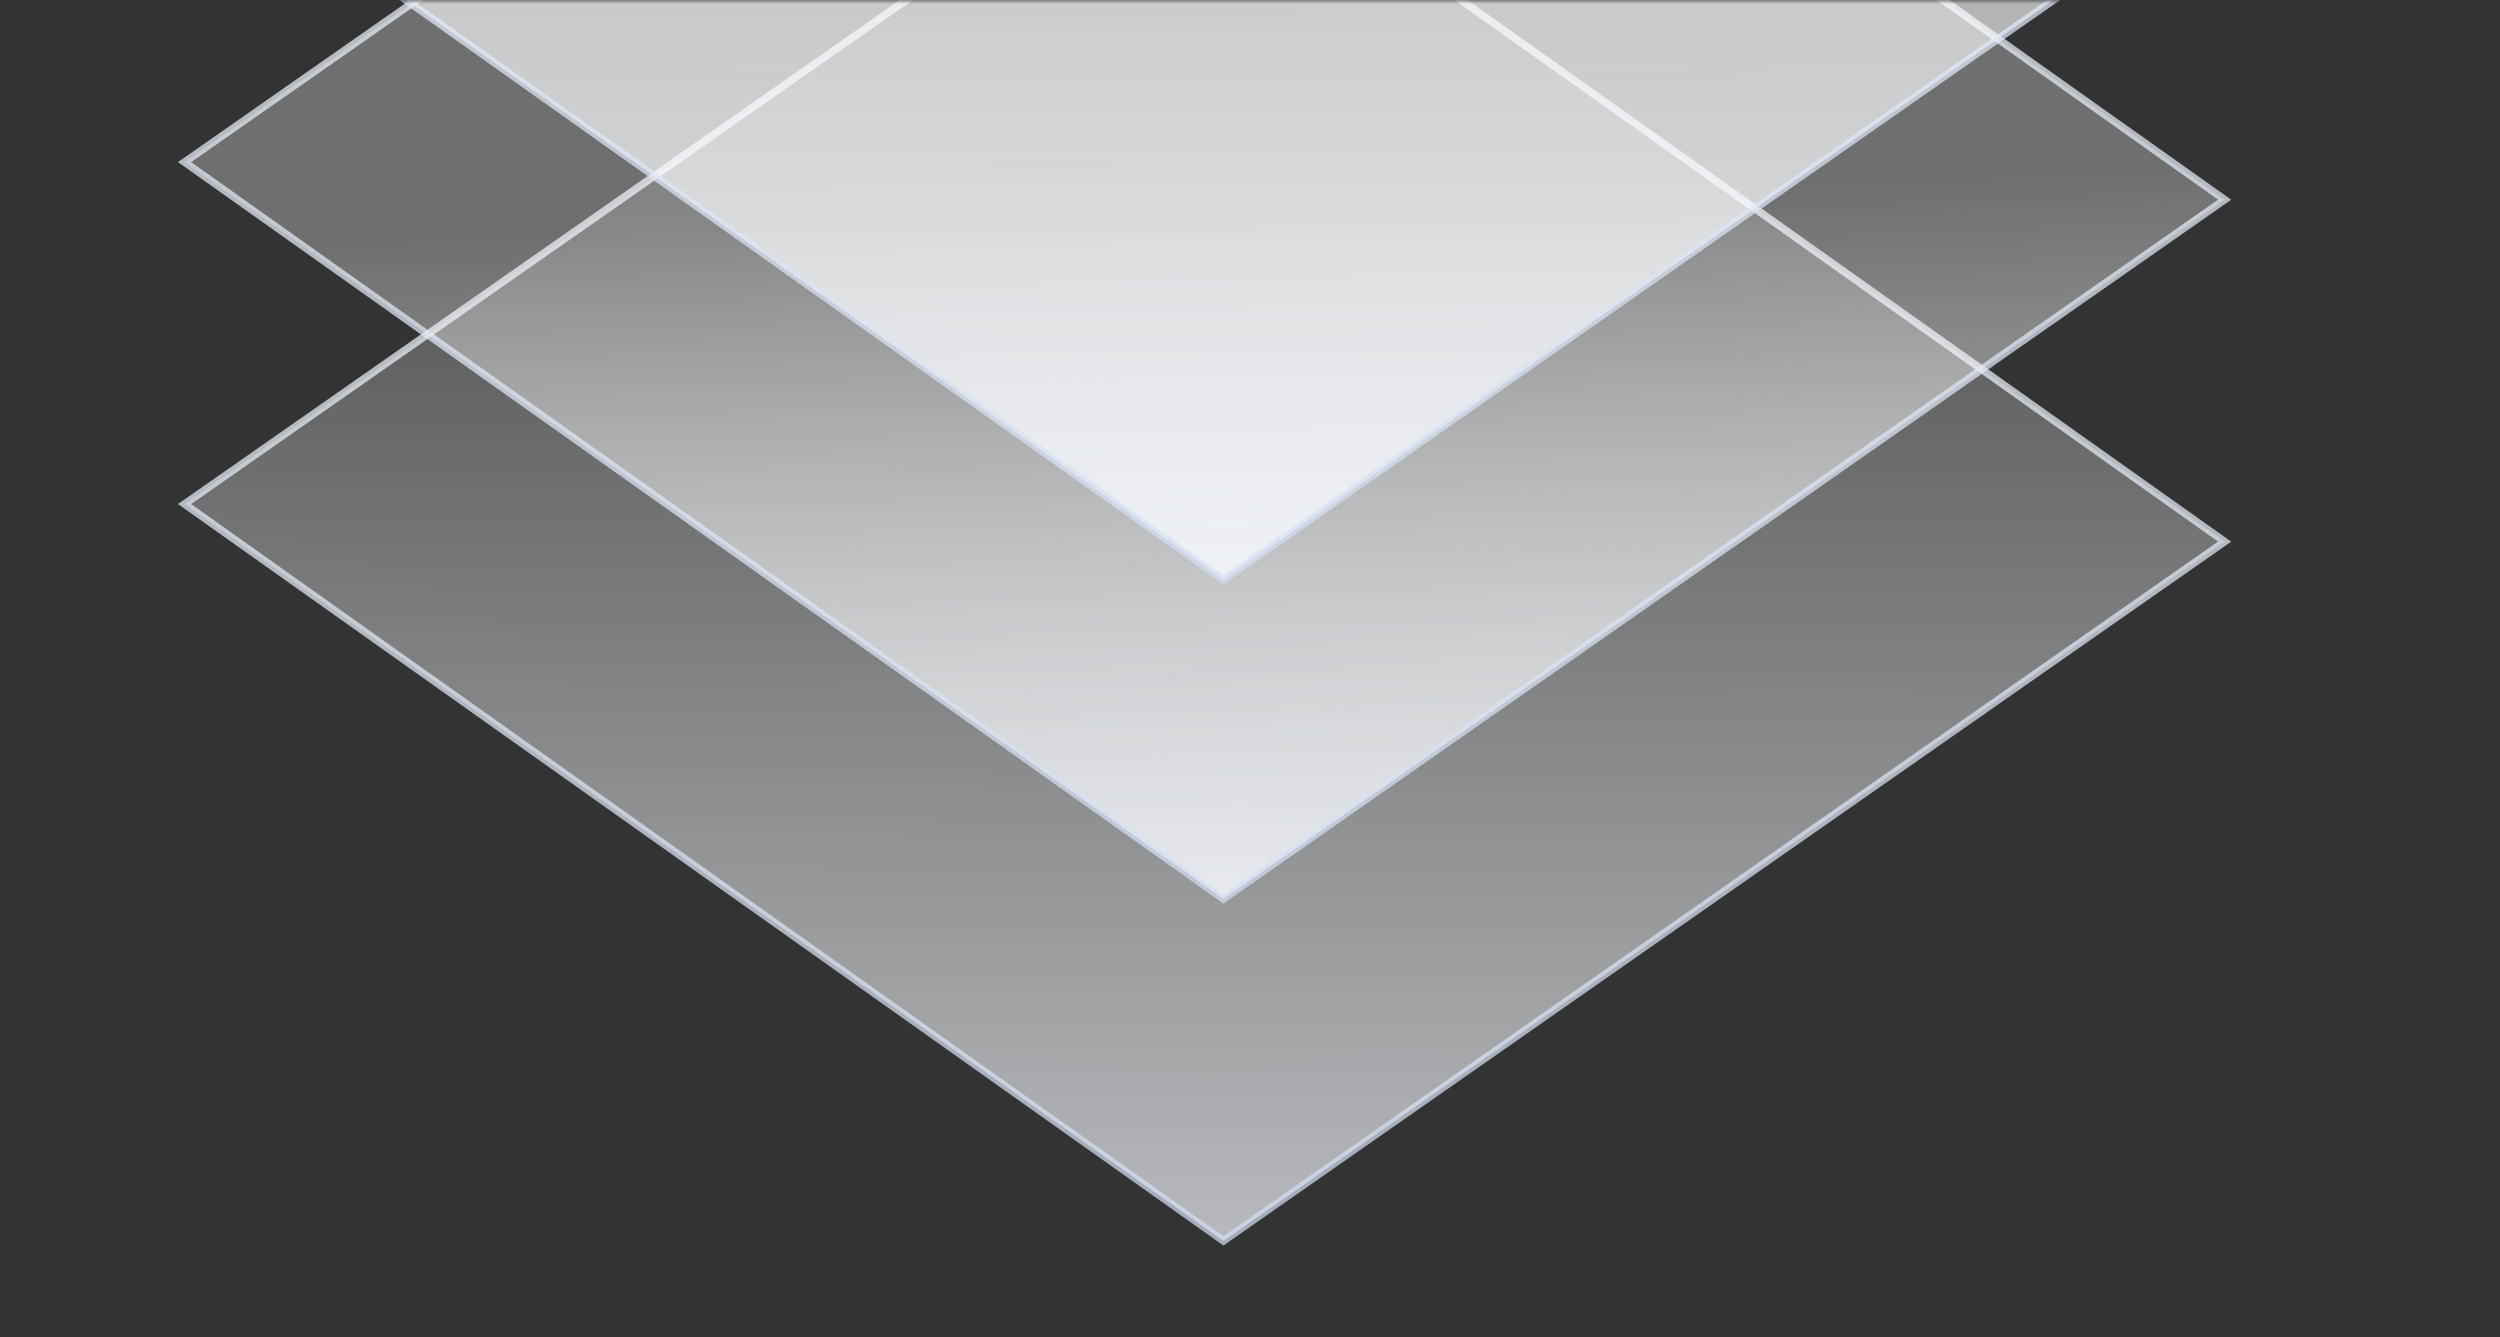 <?xml version="1.0" encoding="UTF-8"?>
<svg width="329px" height="176px" viewBox="0 0 329 176" version="1.1" xmlns="http://www.w3.org/2000/svg" xmlns:xlink="http://www.w3.org/1999/xlink">
    <rect x="0" y="0" width="329" height="176" fill="#333333" stroke="none"/>
    <title>编组 9</title>
    <defs>
        <rect id="path-1" x="0" y="0" width="329" height="176"></rect>
        <linearGradient x1="81.09%" y1="18.677%" x2="11.723%" y2="89.89%" id="linearGradient-3">
            <stop stop-color="#FFFFFF" stop-opacity="0" offset="0%"></stop>
            <stop stop-color="#F5F8FD" stop-opacity="0.718" offset="100%"></stop>
        </linearGradient>
        <linearGradient x1="59.345%" y1="41.472%" x2="17.416%" y2="85.381%" id="linearGradient-4">
            <stop stop-color="#ECF1FA" stop-opacity="0.719" offset="0%"></stop>
            <stop stop-color="#D3DFF3" stop-opacity="0.719" offset="100%"></stop>
        </linearGradient>
        <linearGradient x1="47.394%" y1="50%" x2="11.723%" y2="89.89%" id="linearGradient-5">
            <stop stop-color="#FFFFFF" stop-opacity="0.294" offset="0%"></stop>
            <stop stop-color="#F5F8FD" stop-opacity="0.901" offset="100%"></stop>
        </linearGradient>
        <linearGradient x1="55.98%" y1="43.985%" x2="11.723%" y2="89.89%" id="linearGradient-6">
            <stop stop-color="#FFFFFF" stop-opacity="0.536" offset="0%"></stop>
            <stop stop-color="#F5F8FD" stop-opacity="0.885" offset="100%"></stop>
        </linearGradient>
    </defs>
    <g id="页面-1" stroke="none" stroke-width="1" fill="none" fill-rule="evenodd">
        <g id="首页1" transform="translate(-1367, -2279)">
            <g id="编组-9" transform="translate(1367, 2279)">
                <mask id="mask-2" fill="white">
                    <use xlink:href="#path-1"></use>
                </mask>
                <g id="蒙版"></g>
                <g mask="url(#mask-2)" id="矩形" stroke="url(#linearGradient-4)">
                    <g transform="translate(23.419, -153.3)">
                        <path d="M41.934,125.438 L200.172,153.537 L228.278,318.774 L70.04,290.675 L41.934,125.438 Z" fill="url(#linearGradient-3)" transform="translate(135.106, 222.106) rotate(-45) translate(-135.106, -222.106) "></path>
                        <path d="M41.934,80.438 L200.172,108.537 L228.278,273.774 L70.04,245.675 L41.934,80.438 Z" fill="url(#linearGradient-5)" transform="translate(135.106, 177.106) rotate(-45) translate(-135.106, -177.106) "></path>
                        <path d="M41.934,38.438 L200.172,66.537 L228.278,231.774 L70.04,203.675 L41.934,38.438 Z" fill="url(#linearGradient-6)" transform="translate(135.106, 135.106) rotate(-45) translate(-135.106, -135.106) "></path>
                    </g>
                </g>
            </g>
        </g>
    </g>
</svg>